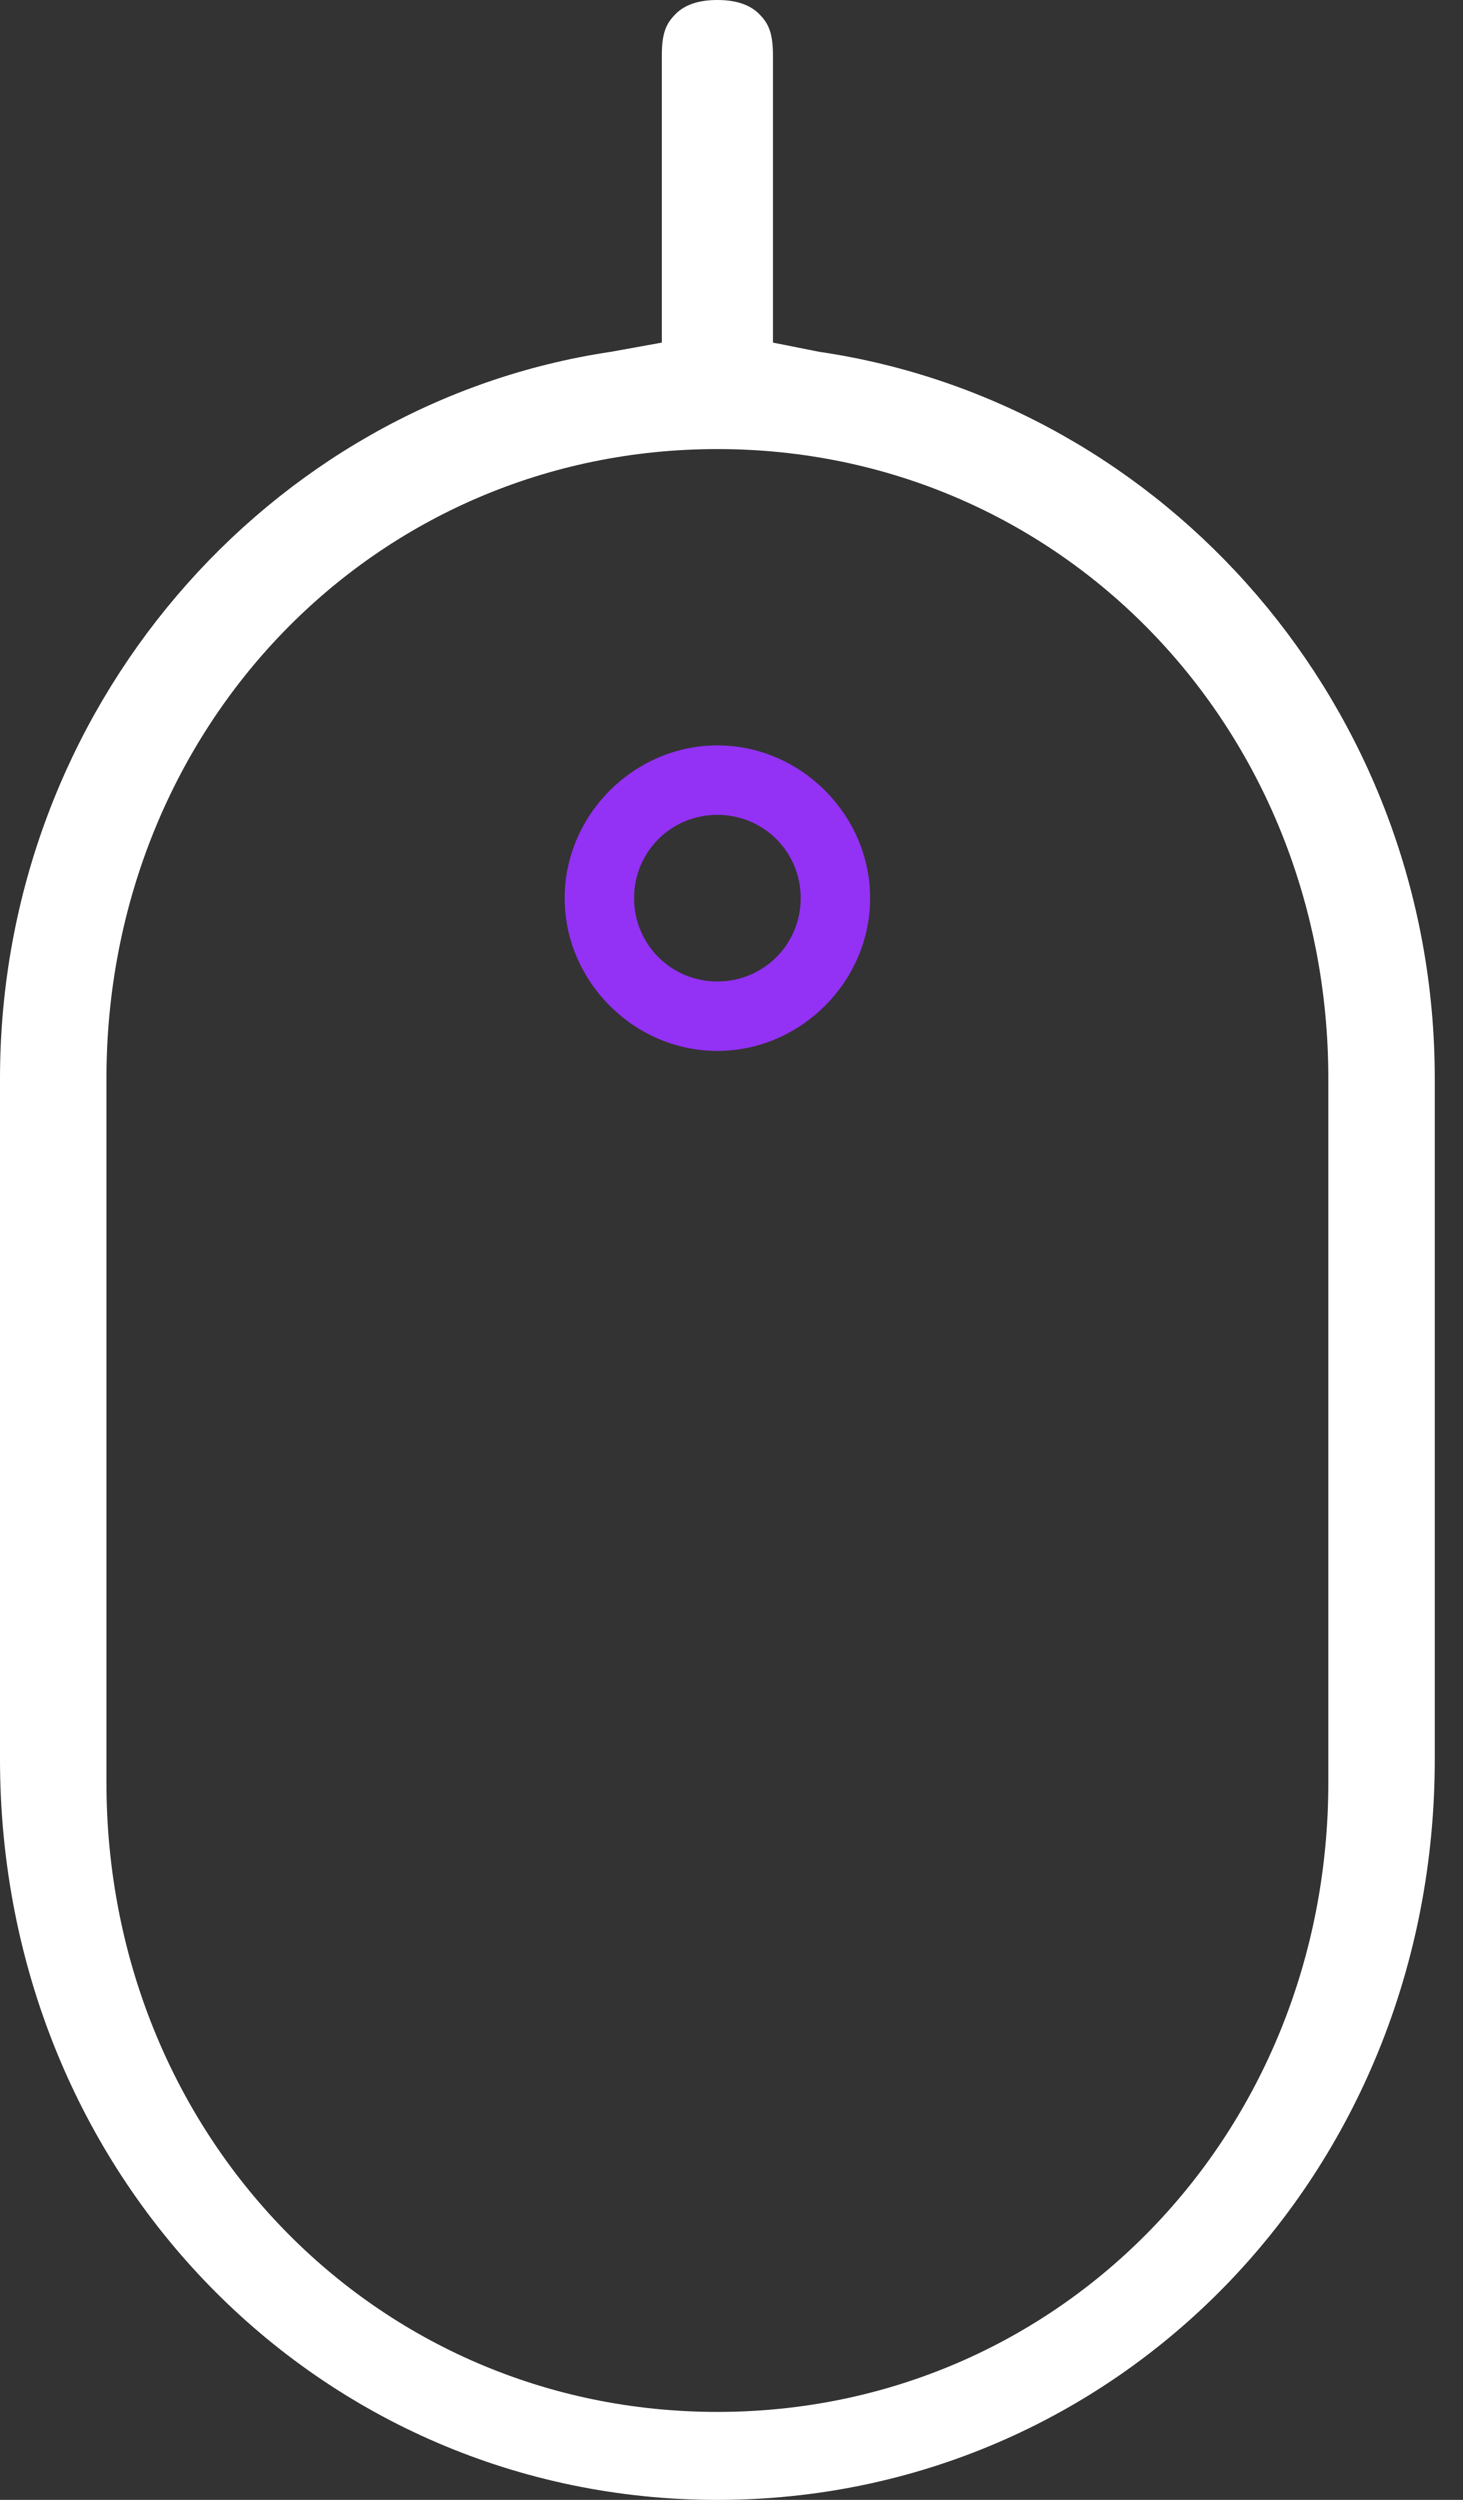 <svg width="24" height="41" viewBox="0 0 24 41" fill="none" xmlns="http://www.w3.org/2000/svg"><rect x="0" y="0" width="24" height="41" fill="#333333" stroke="none"/><path fill-rule="evenodd" clip-rule="evenodd" d="M12.68 5.619V0.911C12.68 0.531 12.604 0.38 12.452 0.228C12.3 0.076 12.072 0 11.768 0C11.465 0 11.237 0.076 11.085 0.228C10.933 0.38 10.857 0.531 10.857 0.911V5.619L10.022 5.77C4.404 6.606 0 11.617 0 17.691V28.852C0 35.685 5.239 41 11.768 41C18.298 41 23.537 35.685 23.537 28.852V17.691C23.537 11.617 19.133 6.606 13.439 5.77L12.68 5.619ZM1.746 17.691C1.746 11.92 6.15 7.365 11.768 7.365C17.387 7.365 21.791 11.92 21.791 17.691V29.232C21.791 35.002 17.387 39.557 11.768 39.557C6.15 39.557 1.746 35.002 1.746 29.232V17.691Z" fill="#fff"/><path d="M11.768 17.236C10.402 17.236 9.263 16.097 9.263 14.73C9.263 13.364 10.402 12.225 11.768 12.225C13.135 12.225 14.274 13.364 14.274 14.73C14.274 16.097 13.135 17.236 11.768 17.236ZM11.768 13.364C11.009 13.364 10.402 13.971 10.402 14.73C10.402 15.489 11.009 16.097 11.768 16.097C12.527 16.097 13.135 15.489 13.135 14.73C13.135 13.971 12.527 13.364 11.768 13.364Z" fill="#9331F4"/></svg>